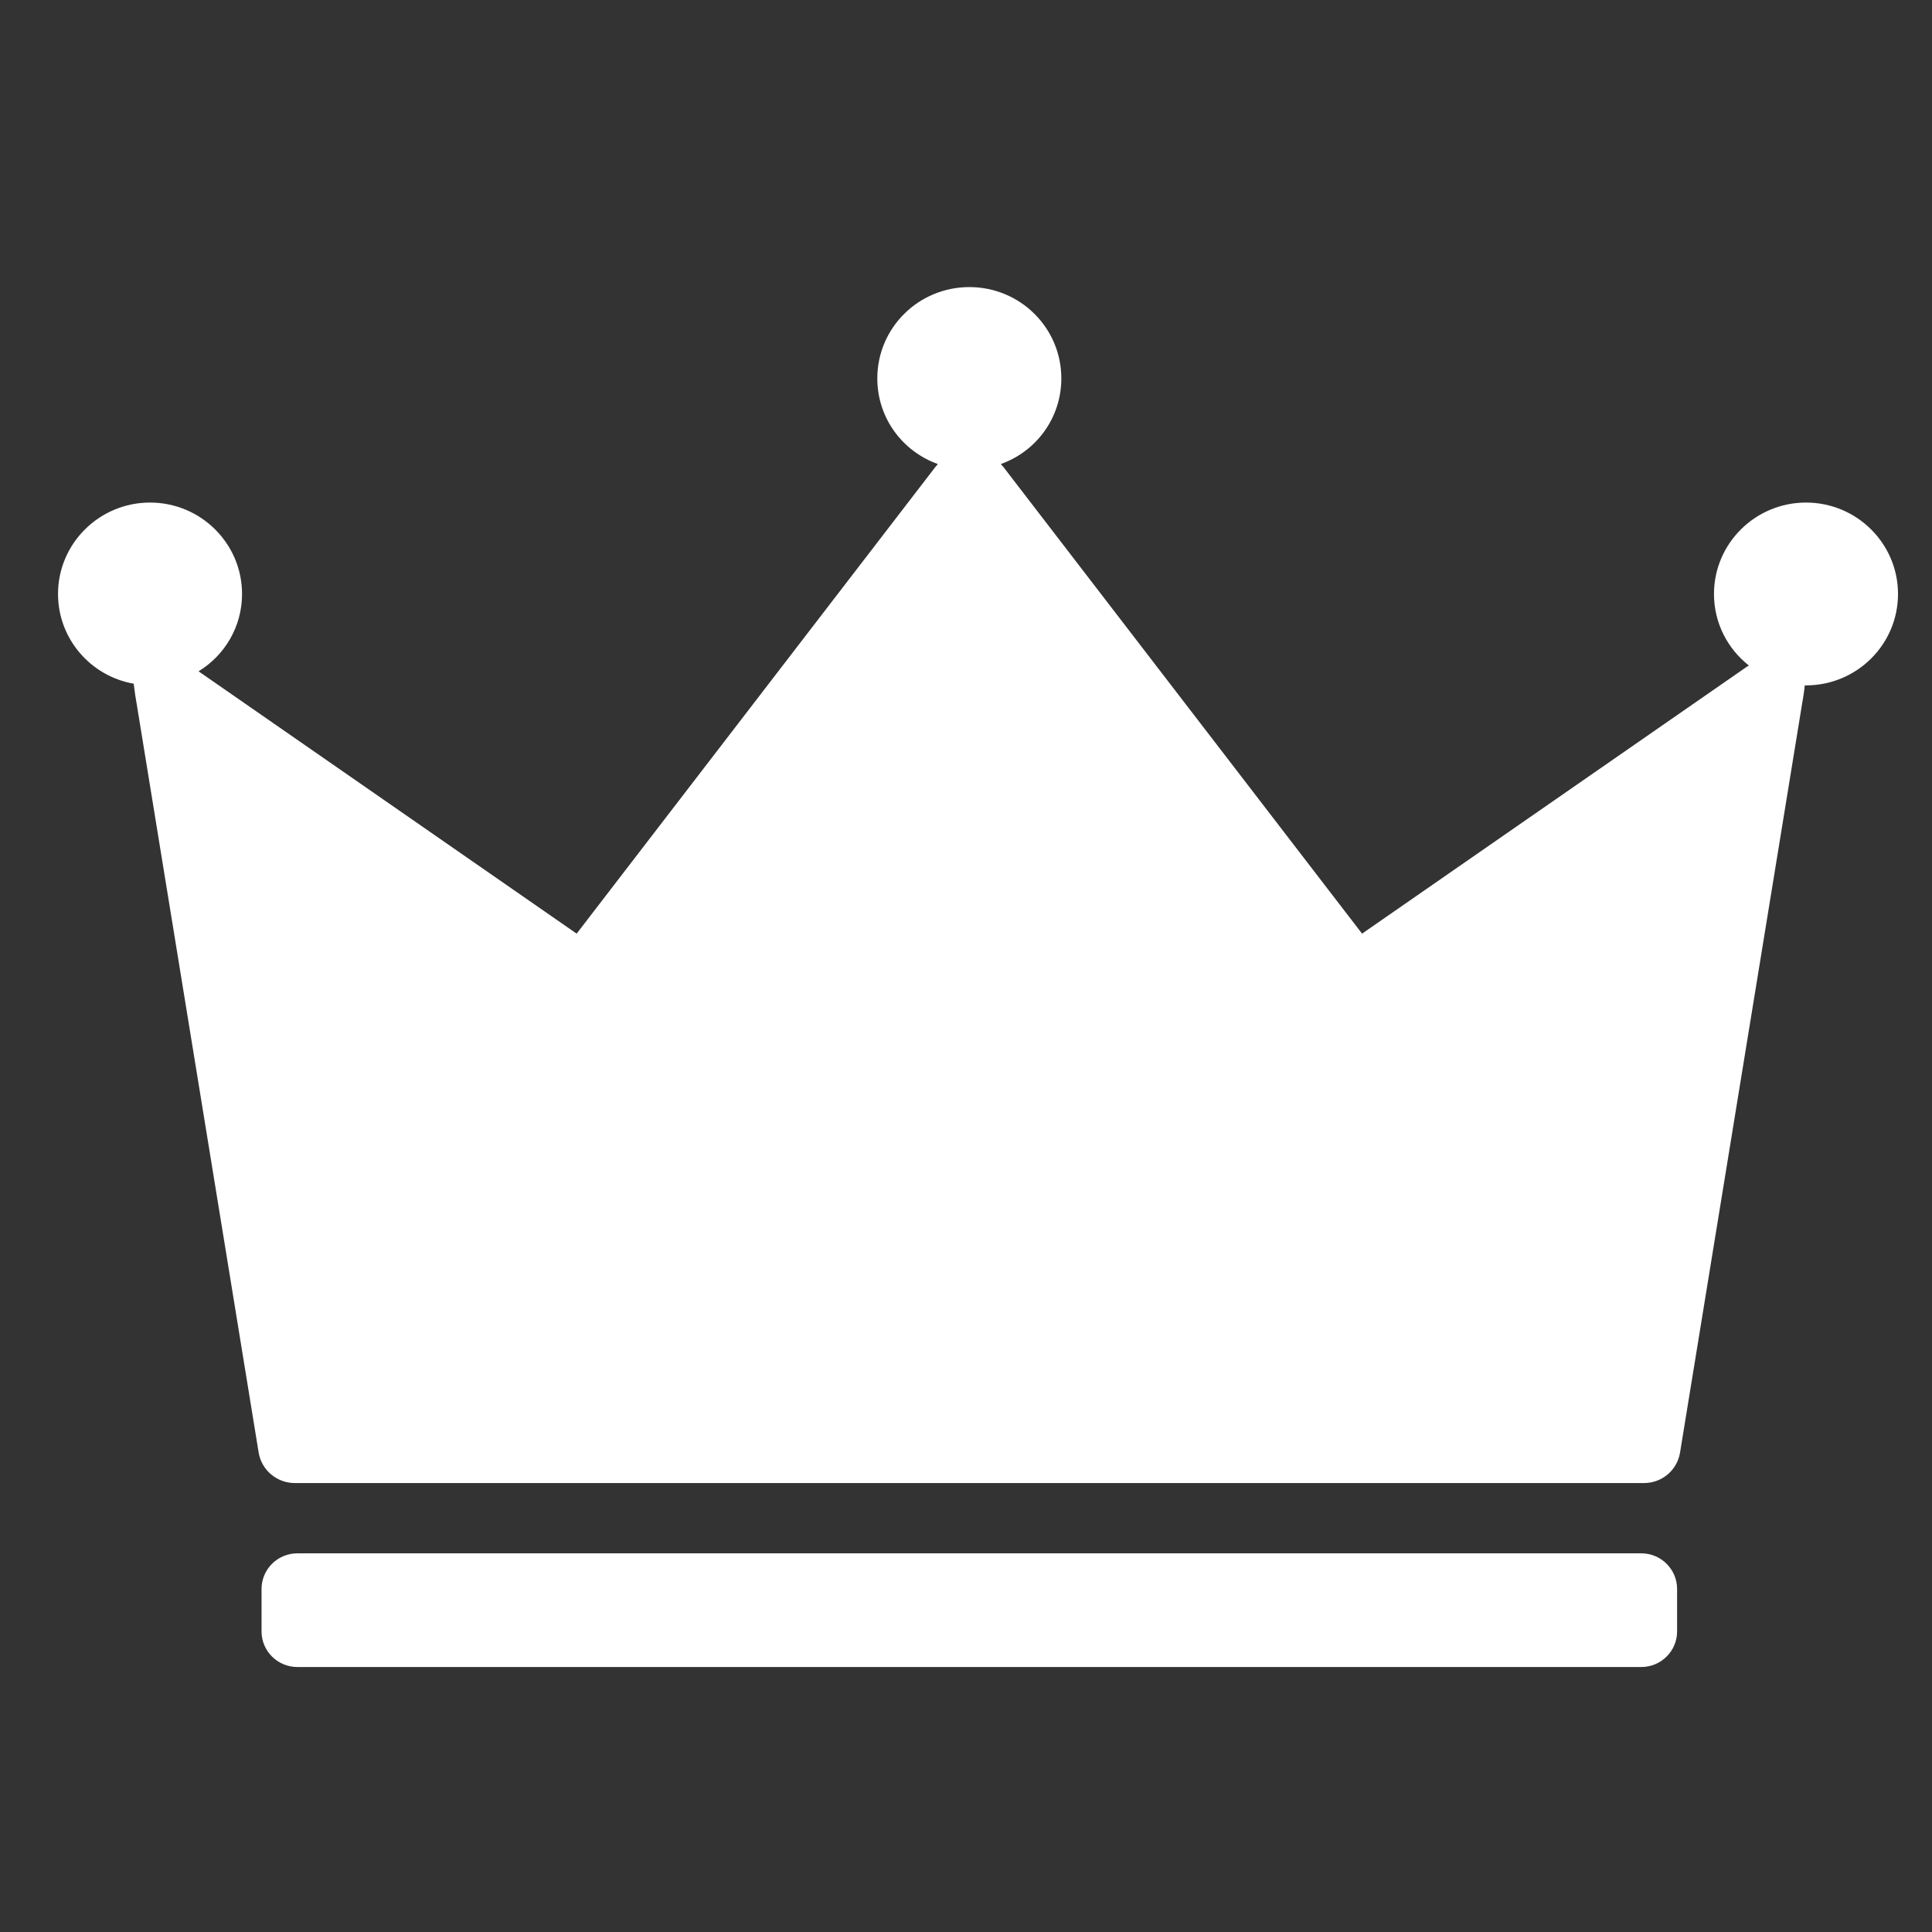 <svg width="32" height="32" viewBox="0 0 32 32" fill="none" xmlns="http://www.w3.org/2000/svg">
<rect x="0" y="0" width="32" height="32" fill="#333333" stroke="none"/>
<path d="M27.184 25.728H4.926C4.598 25.728 4.332 25.992 4.332 26.319V27.021C4.332 27.347 4.598 27.611 4.926 27.611H27.184C27.512 27.611 27.778 27.347 27.778 27.021V26.319C27.778 25.992 27.512 25.728 27.184 25.728Z" fill="white"/>
<path d="M31.437 9.838C31.437 10.674 30.754 11.352 29.913 11.352H29.893C29.881 11.477 29.86 11.585 29.849 11.653L27.827 24.058C27.779 24.351 27.528 24.564 27.229 24.564H4.882C4.587 24.564 4.332 24.351 4.284 24.058L2.263 11.653C2.25 11.581 2.23 11.461 2.214 11.324C1.503 11.2 0.961 10.581 0.961 9.838C0.961 9.003 1.644 8.324 2.485 8.324C3.326 8.324 4.009 9.003 4.009 9.838C4.009 10.38 3.722 10.854 3.289 11.119L9.551 15.464L15.49 7.738L15.534 7.686C14.948 7.477 14.531 6.923 14.531 6.268C14.531 5.429 15.215 4.755 16.056 4.755C16.896 4.755 17.579 5.429 17.579 6.268C17.579 6.923 17.163 7.477 16.577 7.686L16.622 7.738L22.56 15.464L28.951 11.031C28.951 11.031 28.963 11.031 28.967 11.023C28.615 10.746 28.389 10.32 28.389 9.838C28.389 9.003 29.072 8.324 29.913 8.324C30.754 8.324 31.437 9.003 31.437 9.838Z" fill="white"/>
</svg>
